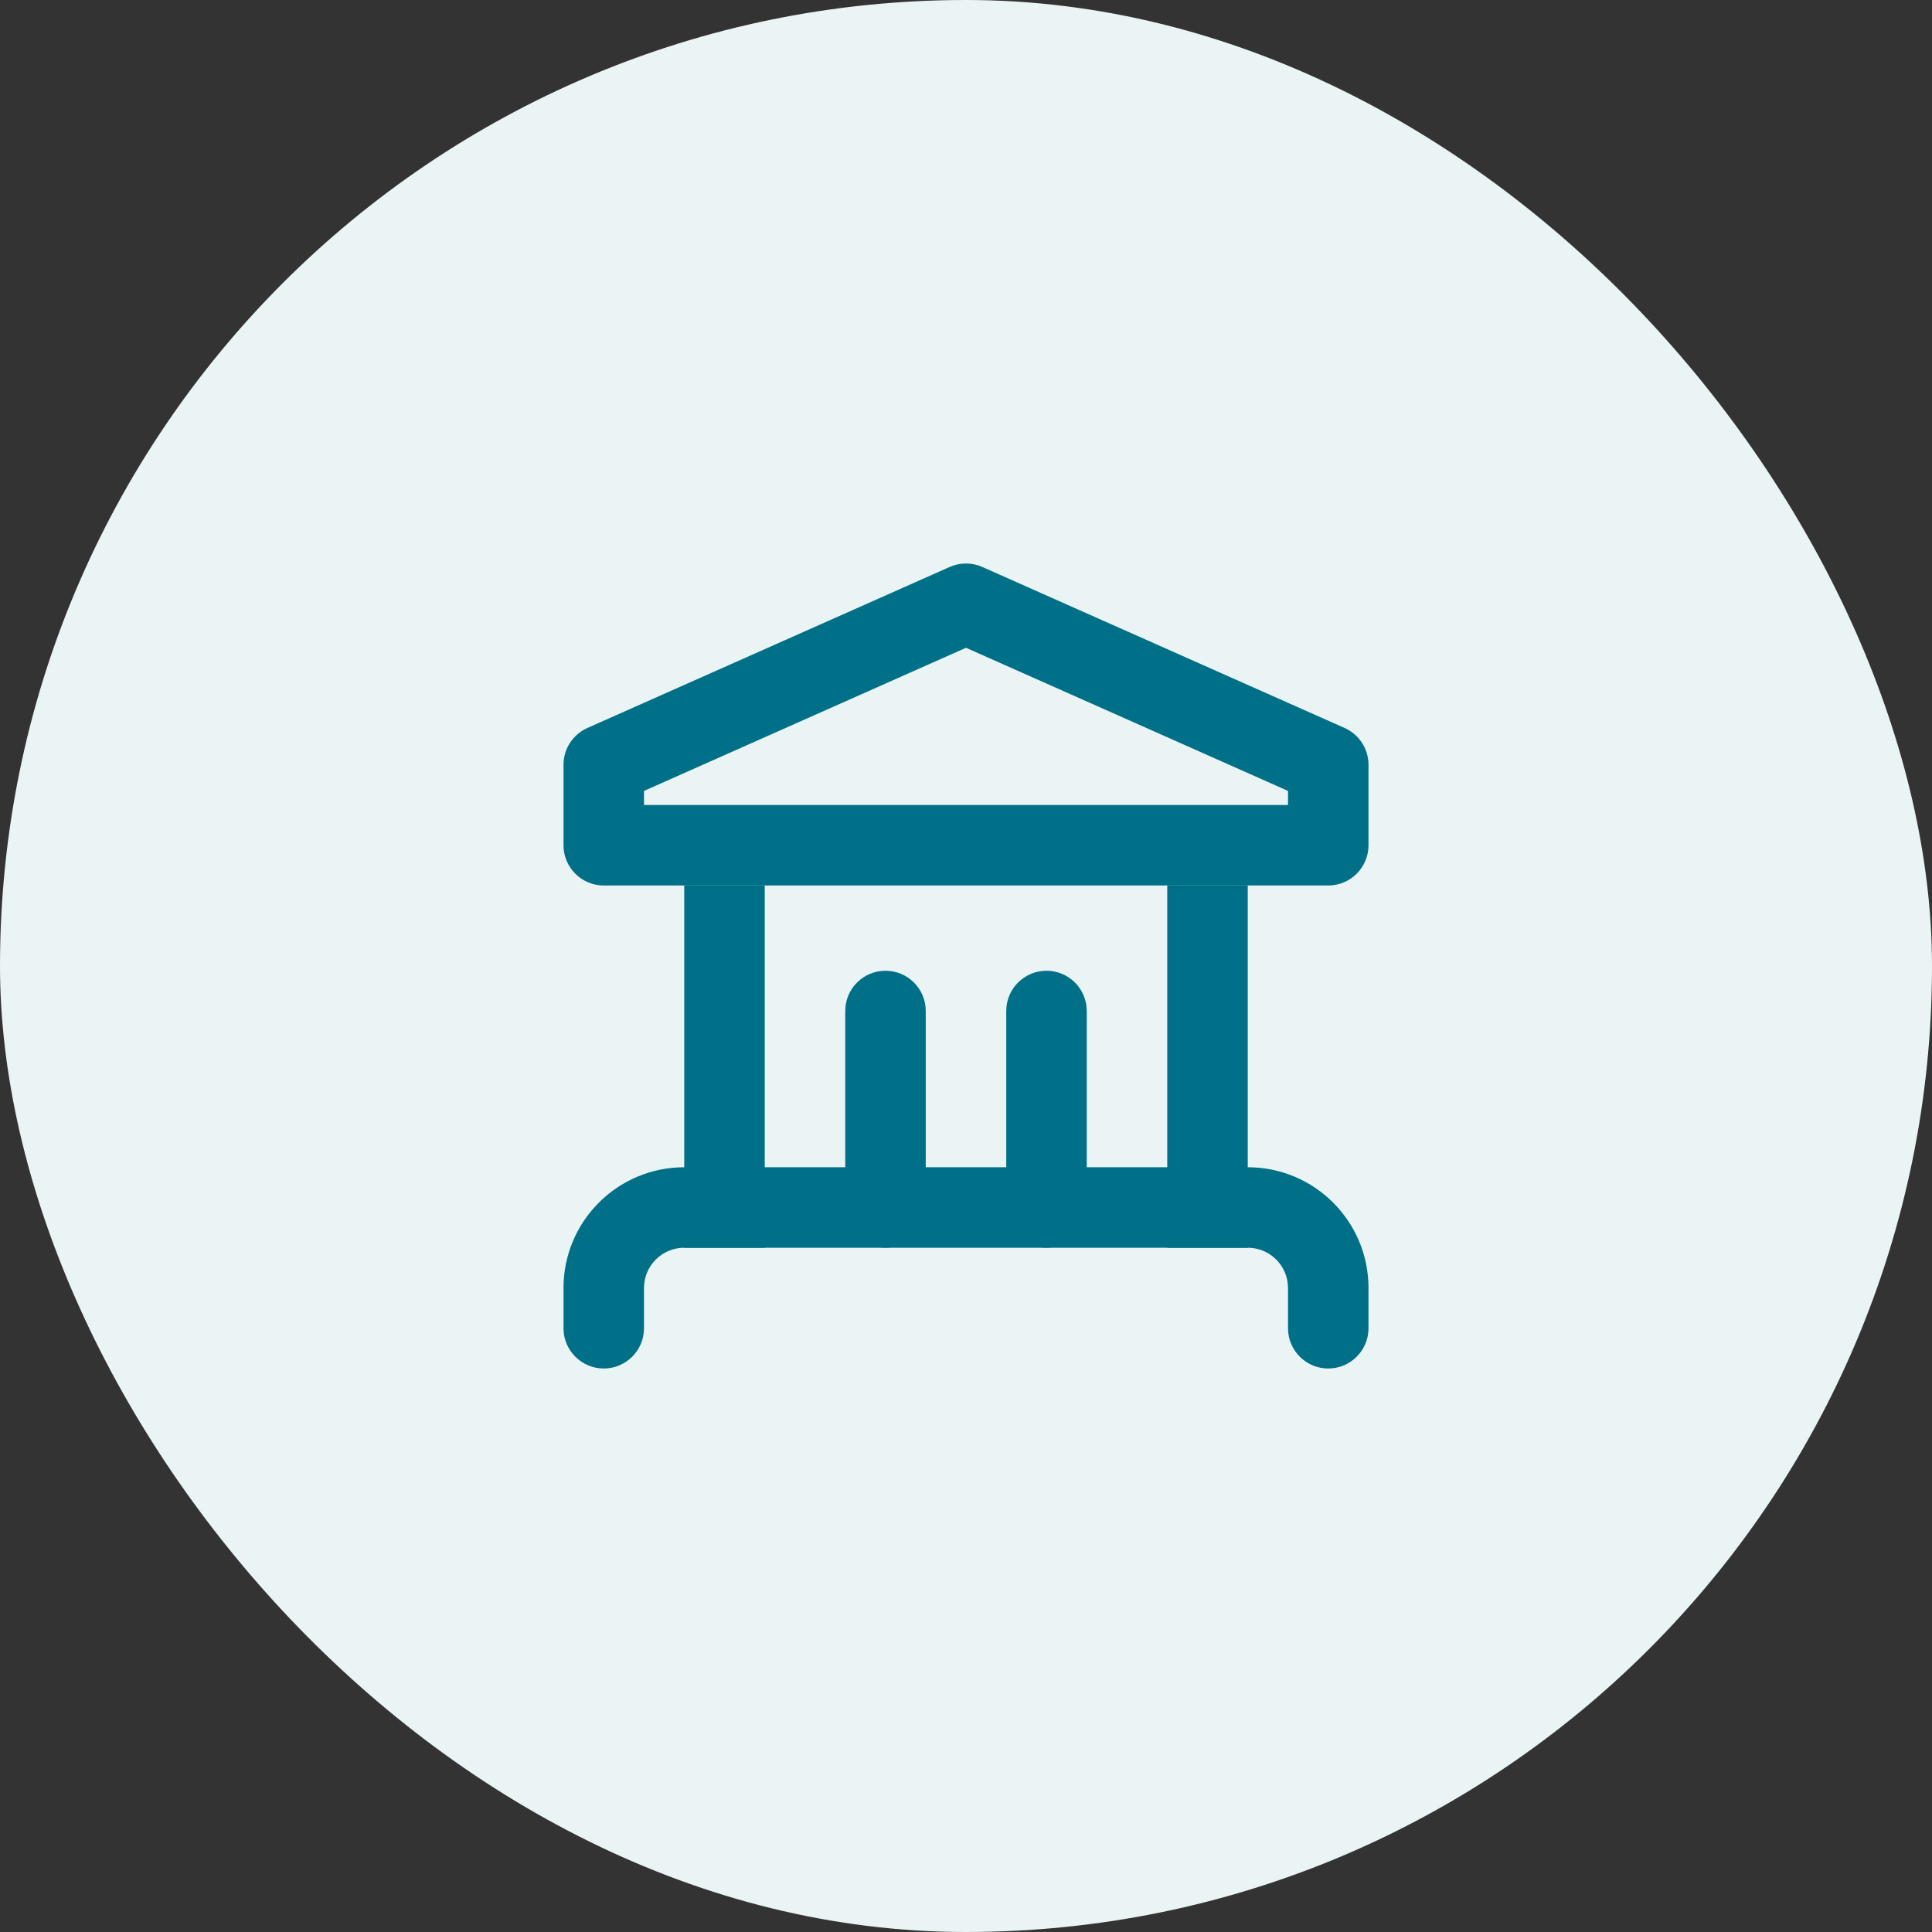 <svg width="48" height="48" viewBox="0 0 48 48" fill="none" xmlns="http://www.w3.org/2000/svg">
<rect x="0" y="0" width="48" height="48" fill="#333333" stroke="none"/>
<rect width="48" height="48" rx="24" fill="#EBF4F5"/>
<path fill-rule="evenodd" clip-rule="evenodd" d="M23.594 14.086C23.852 13.971 24.148 13.971 24.406 14.086L33.406 18.086C33.767 18.247 34 18.605 34 19V21C34 21.552 33.552 22 33 22H15C14.448 22 14 21.552 14 21V19C14 18.605 14.233 18.247 14.594 18.086L23.594 14.086ZM16 19.65V20H32V19.65L24 16.094L16 19.65ZM14 32C14 30.343 15.343 29 17 29H31C32.657 29 34 30.343 34 32V33C34 33.552 33.552 34 33 34C32.448 34 32 33.552 32 33V32C32 31.448 31.552 31 31 31H17C16.448 31 16 31.448 16 32V33C16 33.552 15.552 34 15 34C14.448 34 14 33.552 14 33V32Z" fill="#007088"/>
<path fill-rule="evenodd" clip-rule="evenodd" d="M17 31V22H19V31H17ZM29 31V22H31V31H29ZM22 24.118C22.552 24.118 23 24.565 23 25.118V30C23 30.552 22.552 31 22 31C21.448 31 21 30.552 21 30V25.118C21 24.565 21.448 24.118 22 24.118ZM26 24.118C26.552 24.118 27 24.565 27 25.118V30C27 30.552 26.552 31 26 31C25.448 31 25 30.552 25 30V25.118C25 24.565 25.448 24.118 26 24.118Z" fill="#007088"/>
</svg>
